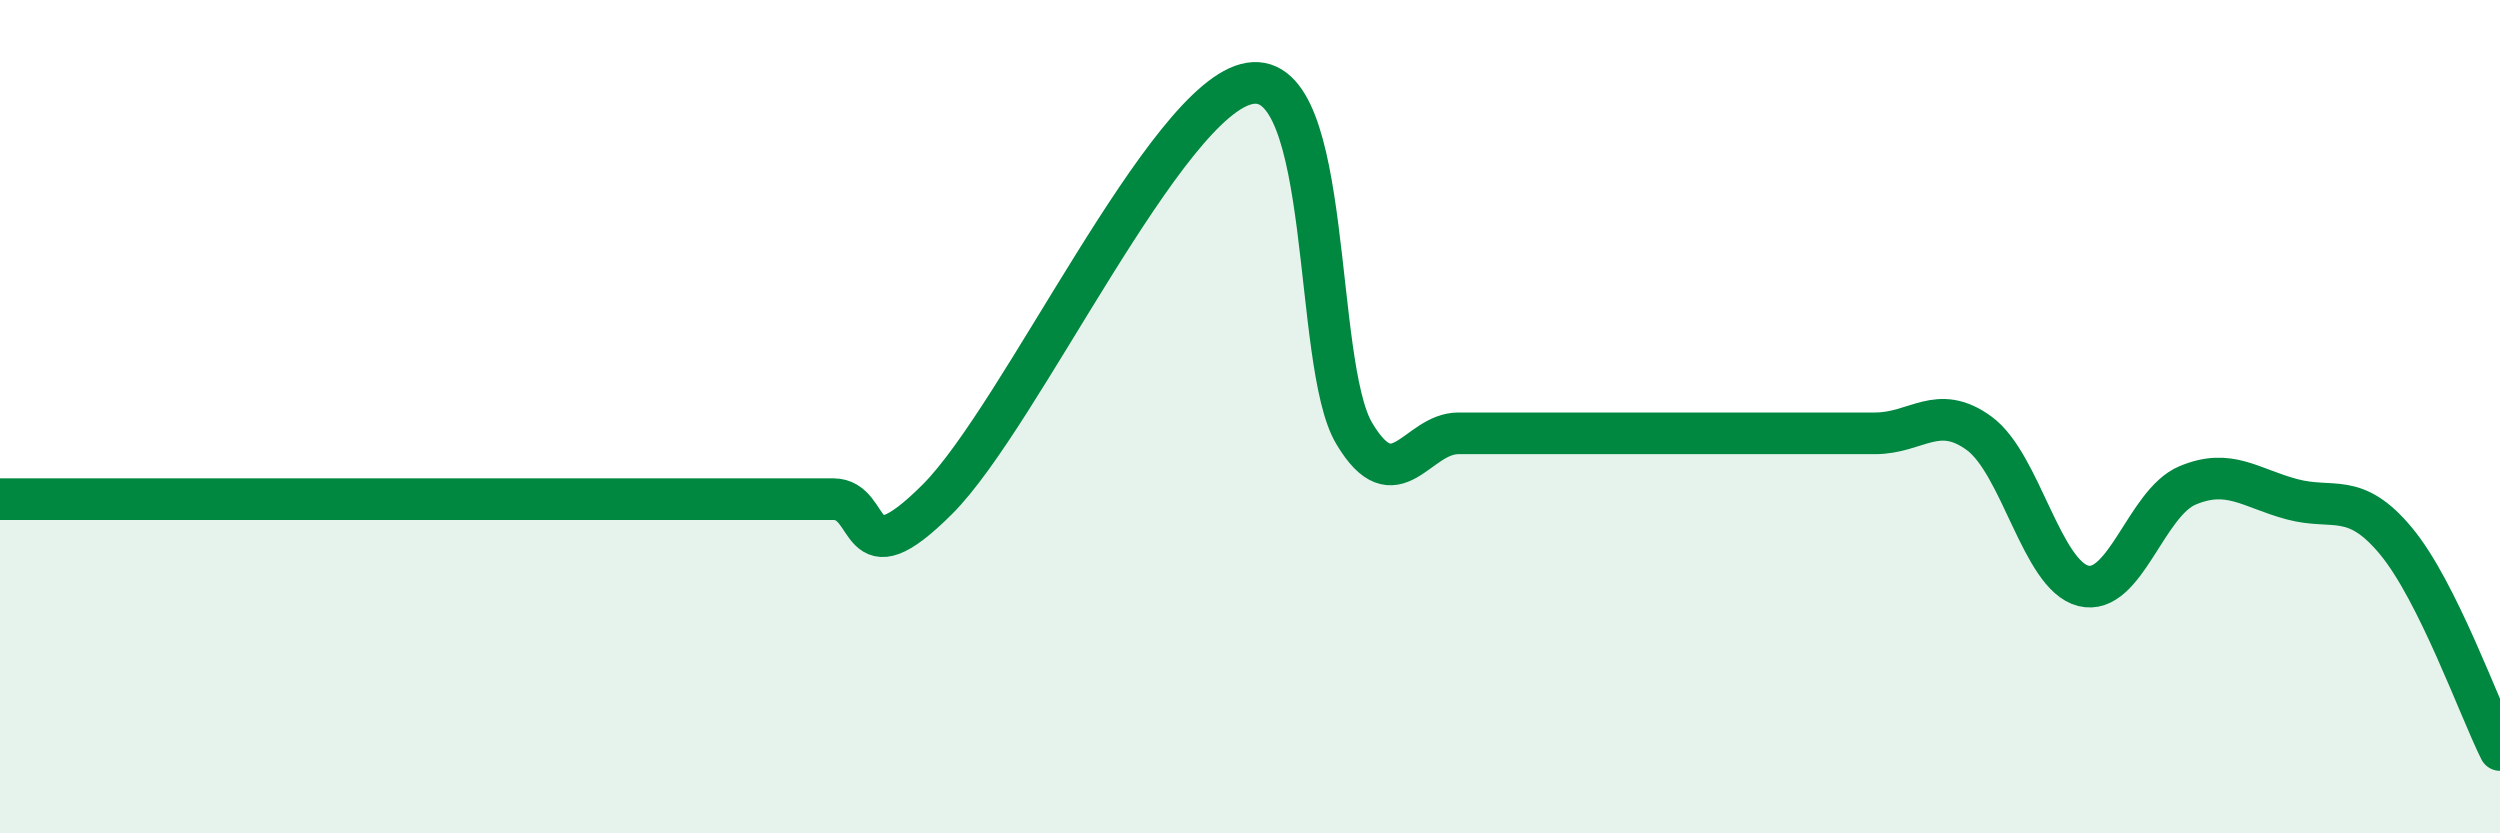 
    <svg width="60" height="20" viewBox="0 0 60 20" xmlns="http://www.w3.org/2000/svg">
      <path
        d="M 0,11.98 C 0.5,11.98 1.5,11.98 2.5,11.98 C 3.5,11.98 4,11.98 5,11.98 C 6,11.98 6.5,11.98 7.5,11.98 C 8.5,11.98 9,11.98 10,11.98 C 11,11.98 11.5,11.98 12.5,11.98 C 13.5,11.98 14,11.98 15,11.98 C 16,11.98 16.5,11.98 17.5,11.98 C 18.5,11.98 19,11.98 20,11.98 C 21,11.98 20.5,13.98 22.5,11.98 C 24.5,9.98 28,2.32 30,2 C 32,1.68 31.5,8.72 32.5,10.4 C 33.5,12.08 34,10.4 35,10.4 C 36,10.4 36.5,10.4 37.5,10.4 C 38.5,10.4 39,10.4 40,10.4 C 41,10.4 41.5,10.4 42.5,10.4 C 43.5,10.4 44,10.4 45,10.4 C 46,10.4 46.5,9.67 47.5,10.4 C 48.5,11.13 49,13.81 50,14.06 C 51,14.31 51.5,12.07 52.5,11.65 C 53.5,11.23 54,11.71 55,11.98 C 56,12.25 56.5,11.78 57.5,12.98 C 58.5,14.18 59.5,17 60,18L60 20L0 20Z"
        fill="#008740"
        opacity="0.1"
        stroke-linecap="round"
        stroke-linejoin="round"
      />
      <path
        d="M 0,11.98 C 0.5,11.98 1.5,11.98 2.5,11.98 C 3.5,11.98 4,11.98 5,11.98 C 6,11.98 6.5,11.98 7.5,11.98 C 8.5,11.98 9,11.98 10,11.98 C 11,11.98 11.5,11.98 12.5,11.98 C 13.5,11.98 14,11.98 15,11.98 C 16,11.98 16.5,11.98 17.5,11.98 C 18.5,11.98 19,11.98 20,11.98 C 21,11.98 20.5,13.98 22.5,11.98 C 24.5,9.98 28,2.32 30,2 C 32,1.68 31.5,8.72 32.5,10.4 C 33.5,12.08 34,10.4 35,10.4 C 36,10.4 36.5,10.4 37.5,10.4 C 38.5,10.4 39,10.4 40,10.4 C 41,10.4 41.5,10.4 42.5,10.4 C 43.5,10.4 44,10.4 45,10.4 C 46,10.4 46.5,9.67 47.5,10.4 C 48.5,11.13 49,13.81 50,14.06 C 51,14.31 51.5,12.07 52.5,11.65 C 53.5,11.23 54,11.71 55,11.98 C 56,12.25 56.5,11.78 57.5,12.98 C 58.5,14.18 59.5,17 60,18"
        stroke="#008740"
        stroke-width="1"
        fill="none"
        stroke-linecap="round"
        stroke-linejoin="round"
      />
    </svg>
  